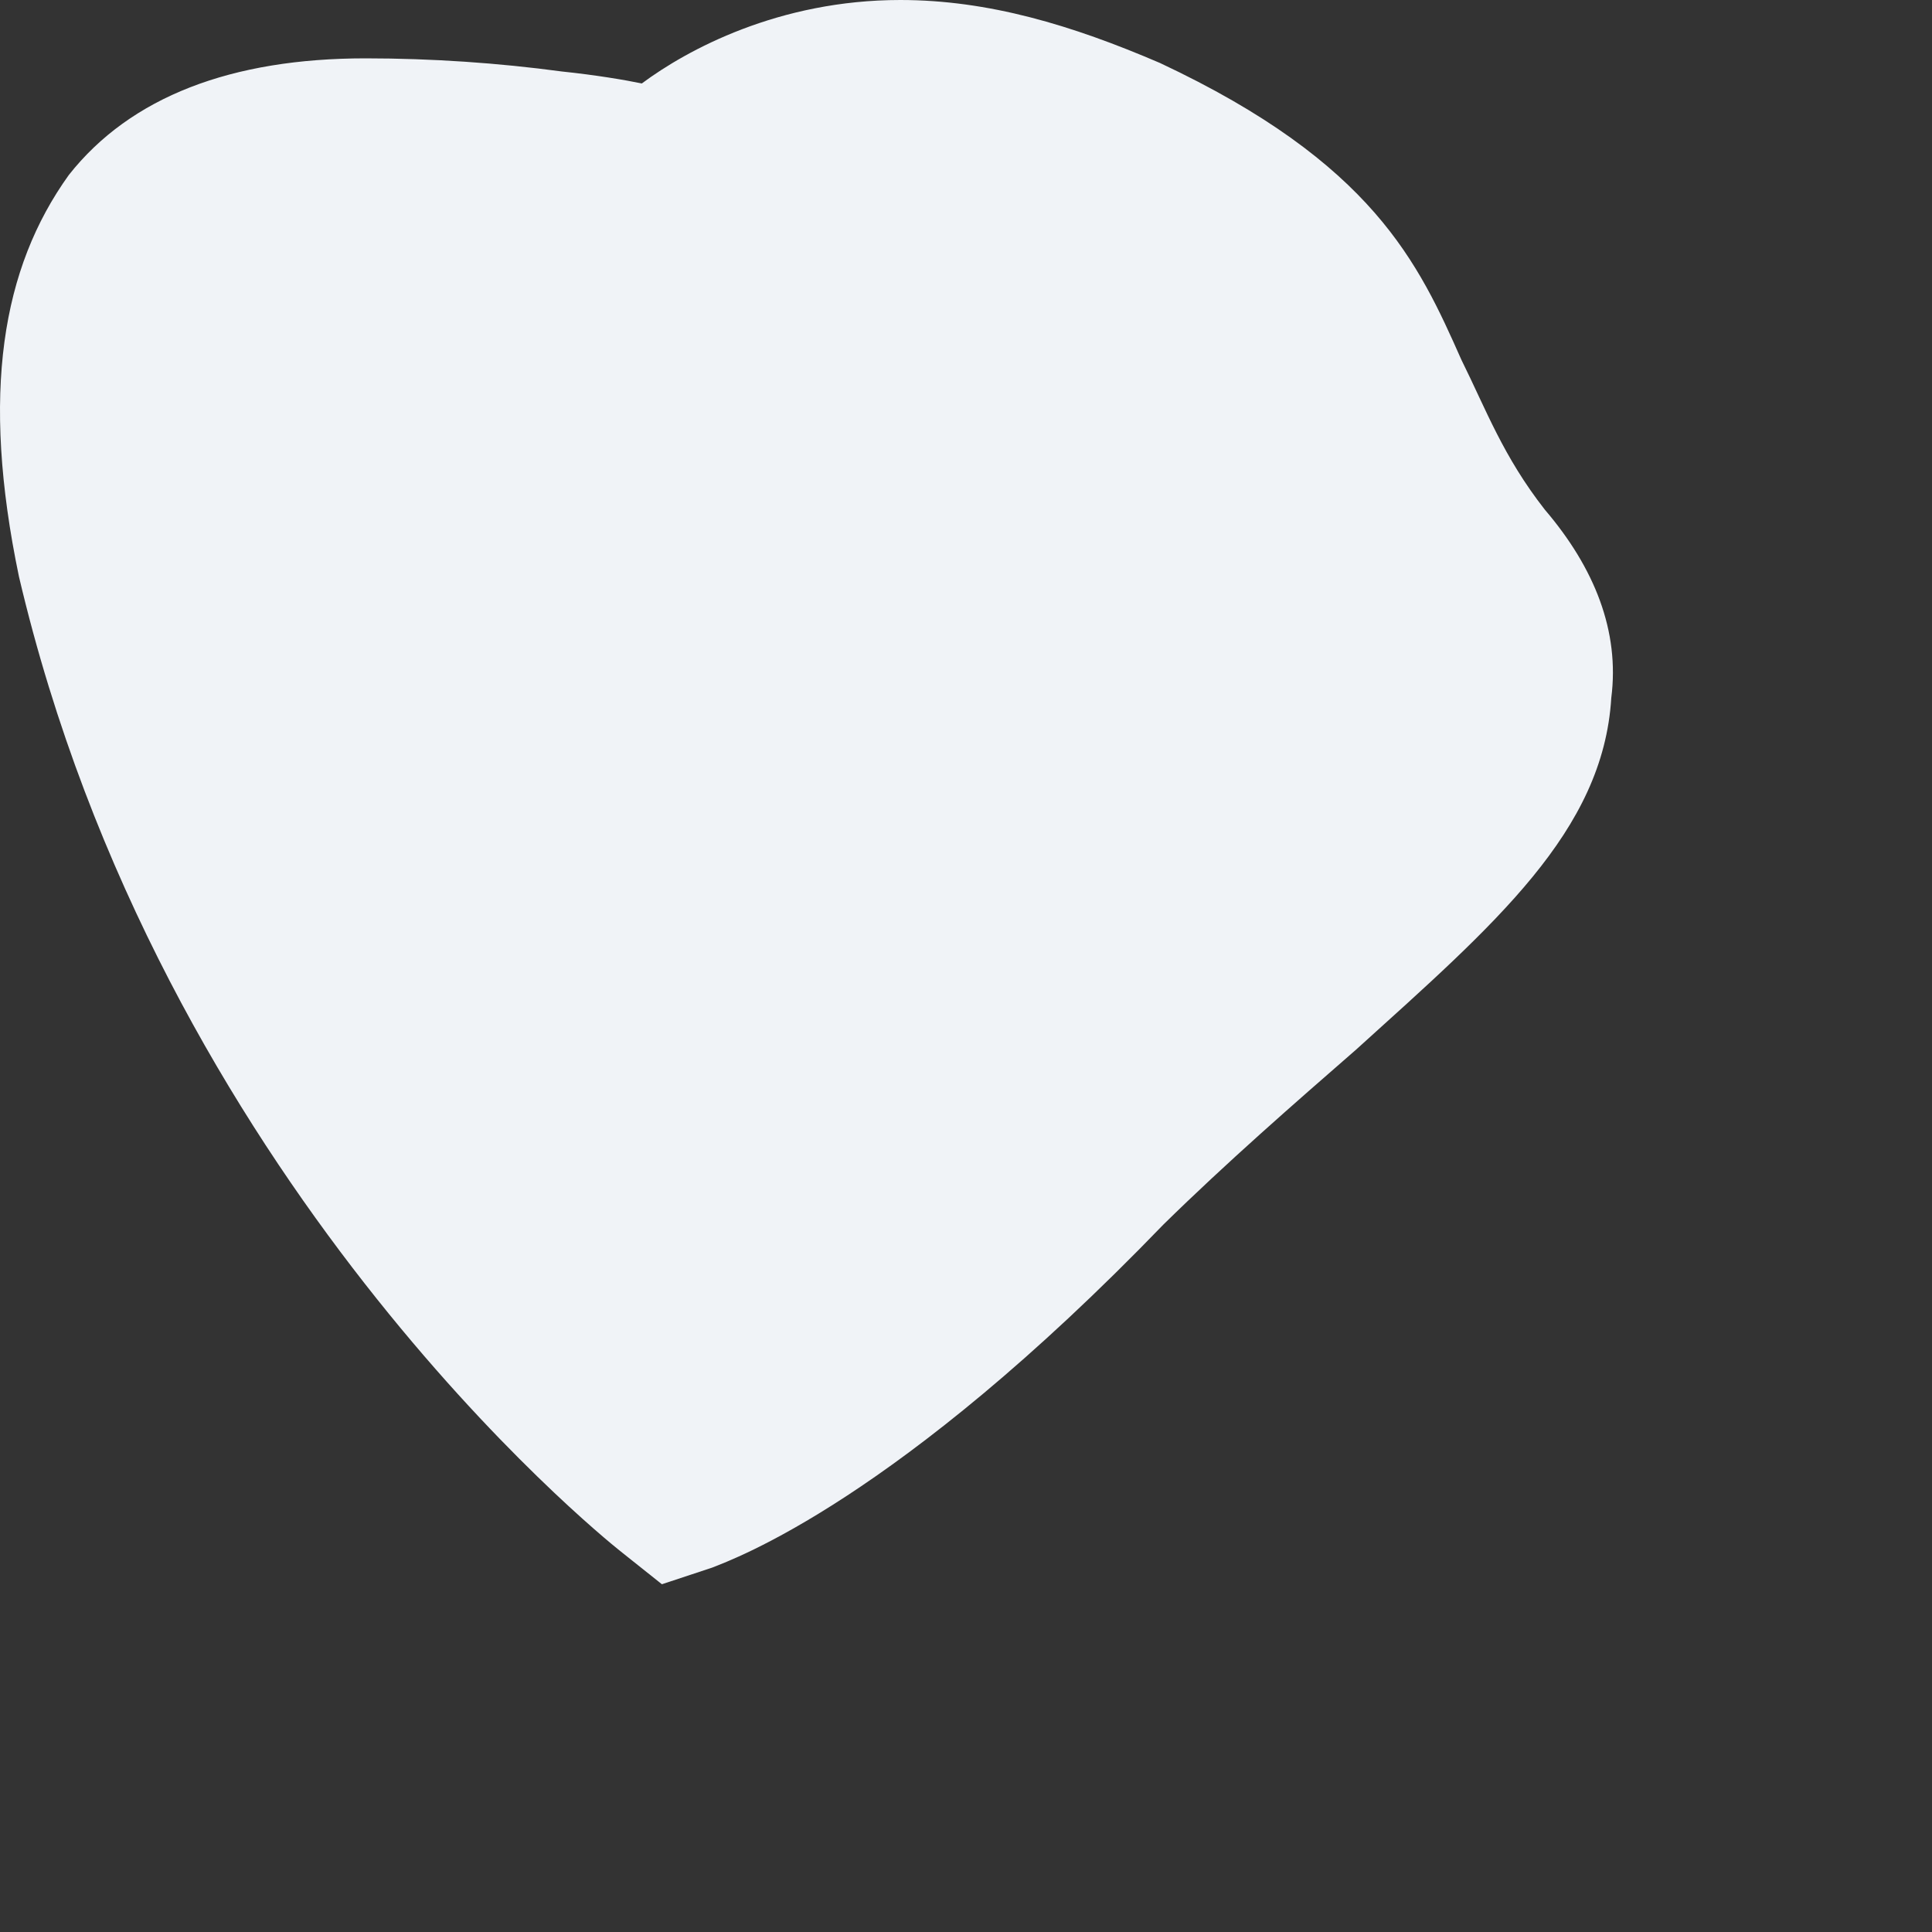 <?xml version="1.0" encoding="utf-8"?>
<svg xmlns="http://www.w3.org/2000/svg" fill="none" height="100%" overflow="visible" preserveAspectRatio="none" style="display: block;" viewBox="0 0 5 5" width="100%">
<rect x="0" y="0" width="5" height="5" fill="#333333" stroke="none"/>
<path d="M3.002 0.163C2.774 0.065 2.558 0 2.33 0C2.015 0 1.778 0.129 1.661 0.216C1.618 0.207 1.541 0.194 1.454 0.185C1.291 0.163 1.118 0.151 0.946 0.151C0.6 0.151 0.338 0.25 0.178 0.453C0.005 0.694 -0.05 1.017 0.049 1.492C0.415 3.052 1.55 3.97 1.605 4.014L1.713 4.1L1.843 4.057C1.898 4.035 2.321 3.884 3.011 3.169C3.174 3.009 3.347 2.858 3.51 2.716C3.868 2.392 4.149 2.152 4.17 1.806C4.192 1.634 4.127 1.47 3.998 1.319C3.89 1.181 3.846 1.06 3.782 0.931C3.671 0.681 3.554 0.422 3.002 0.163Z" fill="#F0F3F7" id="Vector"/>
</svg>